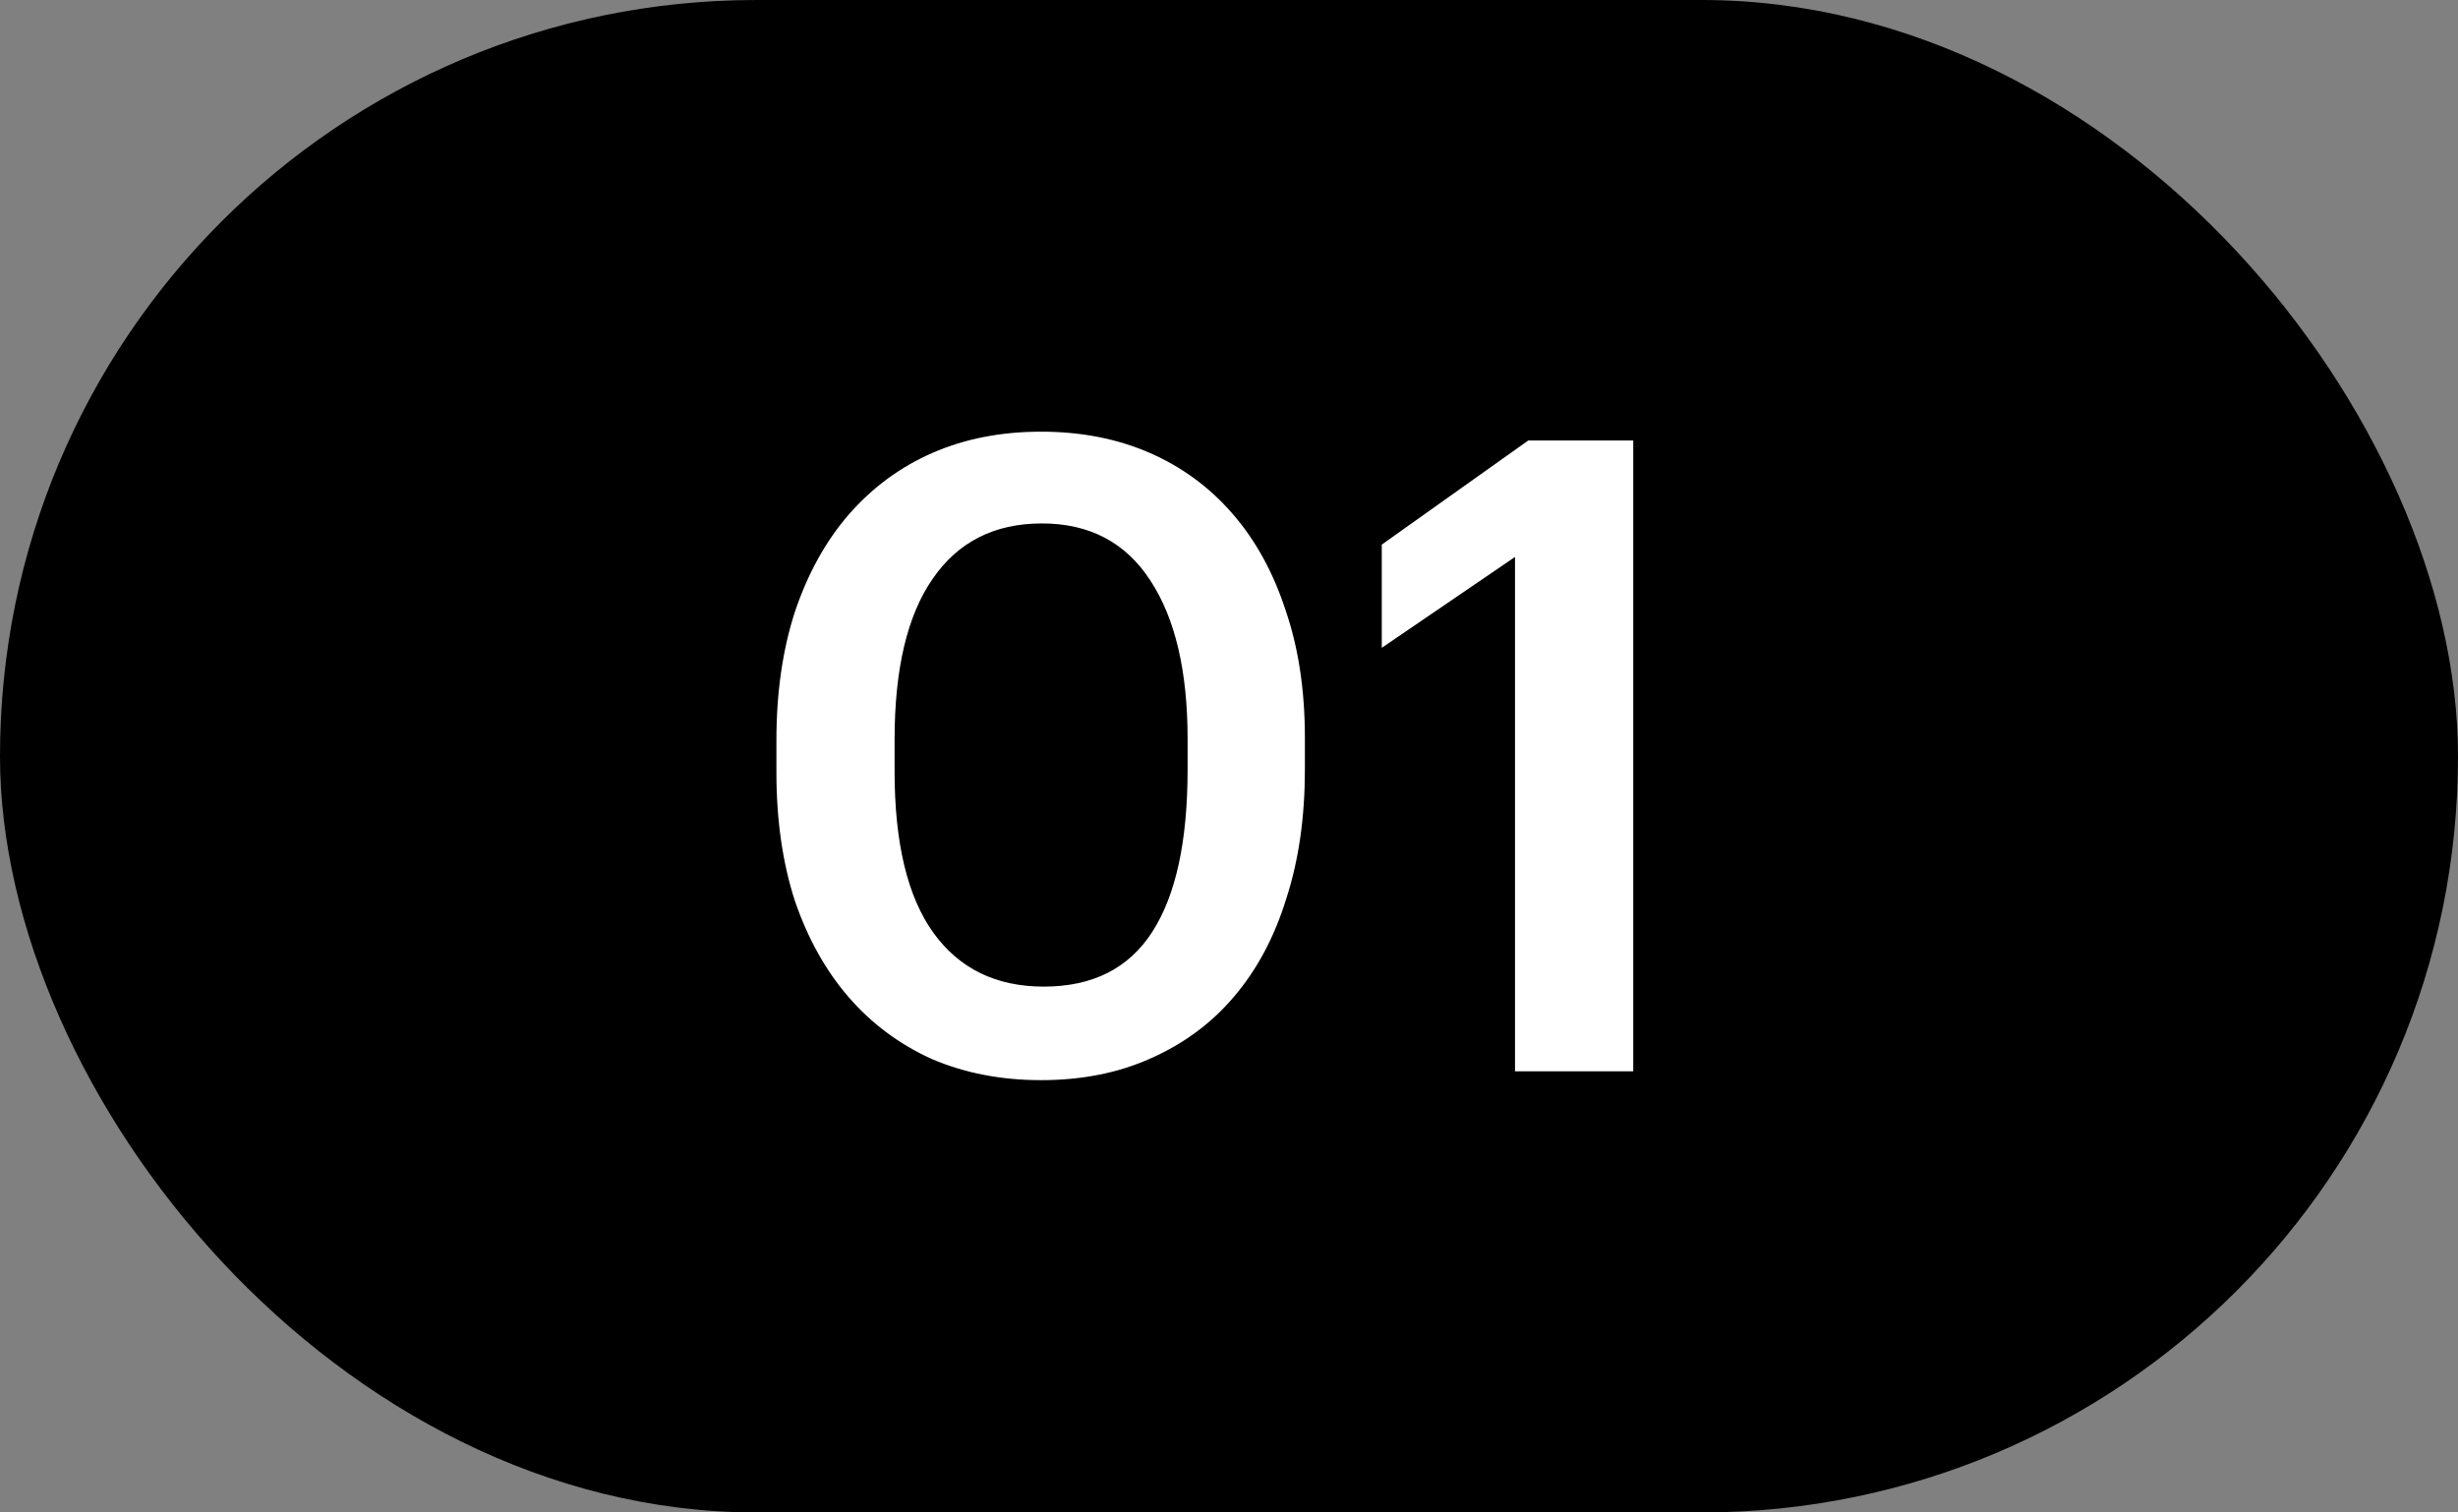 <?xml version="1.0" encoding="UTF-8"?> <svg xmlns="http://www.w3.org/2000/svg" width="39" height="24" viewBox="0 0 39 24" fill="none"><rect x="0" y="0" width="39" height="24" fill="#808080" stroke="none"/> <rect width="39" height="24" rx="12" fill="black"></rect> <path d="M16.561 15.656C17.335 15.656 17.909 15.367 18.282 14.788C18.656 14.209 18.843 13.351 18.843 12.212V11.722C18.843 10.649 18.646 9.813 18.255 9.216C17.863 8.609 17.288 8.306 16.532 8.306C15.777 8.306 15.198 8.6 14.796 9.188C14.395 9.767 14.194 10.616 14.194 11.736V12.24C14.194 13.379 14.4 14.233 14.81 14.802C15.221 15.371 15.805 15.656 16.561 15.656ZM16.518 17.14C15.884 17.14 15.305 17.028 14.783 16.804C14.269 16.571 13.831 16.244 13.466 15.824C13.102 15.404 12.818 14.895 12.613 14.298C12.416 13.691 12.319 13.01 12.319 12.254V11.75C12.319 10.994 12.416 10.313 12.613 9.706C12.818 9.099 13.102 8.586 13.466 8.166C13.84 7.737 14.283 7.41 14.796 7.186C15.31 6.962 15.884 6.85 16.518 6.85C17.153 6.85 17.727 6.962 18.241 7.186C18.754 7.41 19.192 7.732 19.556 8.152C19.921 8.572 20.201 9.081 20.396 9.678C20.602 10.275 20.704 10.952 20.704 11.708V12.212C20.704 12.968 20.607 13.649 20.41 14.256C20.224 14.863 19.948 15.381 19.584 15.81C19.23 16.23 18.791 16.557 18.268 16.79C17.755 17.023 17.172 17.14 16.518 17.14ZM24.038 8.838L21.924 10.28V8.642L24.248 6.99H25.914V17H24.038V8.838Z" fill="white"></path> </svg> 